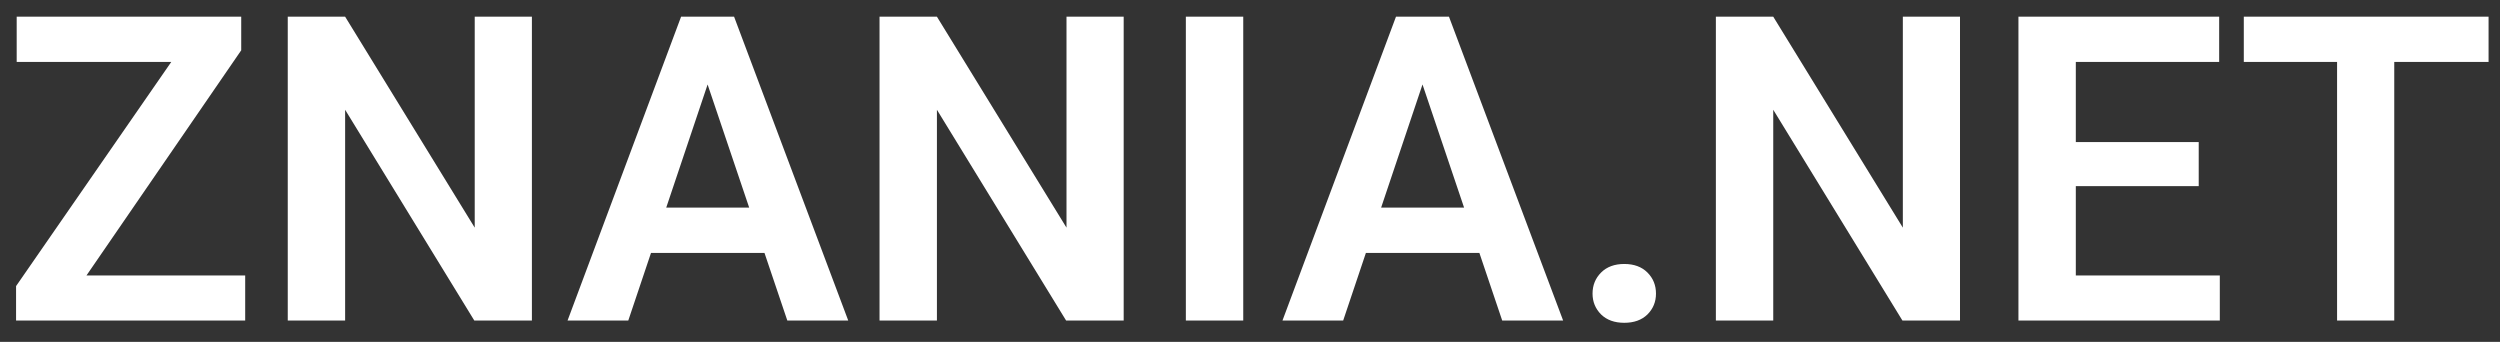 <?xml version="1.0" encoding="UTF-8"?> <svg xmlns="http://www.w3.org/2000/svg" width="117" height="16" viewBox="0 0 117 16" fill="none"><rect x="0" y="0" width="117" height="16" fill="#333333" stroke="none"/><path d="M11.475 12.891V15H1.494V12.891H11.475ZM11.289 2.354L2.598 15H0.752V13.389L9.482 0.781H11.289V2.354ZM10.332 0.781V2.9H0.781V0.781H10.332ZM24.893 0.781V15H22.197L16.152 5.137V15H13.467V0.781H16.152L22.217 10.654V0.781H24.893ZM33.457 2.939L29.404 15H26.562L31.875 0.781H33.691L33.457 2.939ZM36.846 15L32.773 2.939L32.529 0.781H34.355L39.697 15H36.846ZM36.66 9.717V11.836H29.033V9.717H36.66ZM52.588 0.781V15H49.893L43.848 5.137V15H41.162V0.781H43.848L49.912 10.654V0.781H52.588ZM58.184 0.781V15H55.498V0.781H58.184ZM66.914 2.939L62.861 15H60.02L65.332 0.781H67.148L66.914 2.939ZM70.303 15L66.231 2.939L65.986 0.781H67.812L73.154 15H70.303ZM70.117 9.717V11.836H62.49V9.717H70.117ZM74.531 13.74C74.531 13.35 74.665 13.021 74.932 12.754C75.199 12.487 75.56 12.354 76.016 12.354C76.471 12.354 76.833 12.487 77.1 12.754C77.367 13.021 77.5 13.35 77.5 13.74C77.5 14.124 77.367 14.45 77.1 14.717C76.833 14.977 76.471 15.107 76.016 15.107C75.56 15.107 75.199 14.977 74.932 14.717C74.665 14.45 74.531 14.124 74.531 13.74ZM91.728 0.781V15H89.033L82.988 5.137V15H80.303V0.781H82.988L89.053 10.654V0.781H91.728ZM103.887 12.891V15H96.328V12.891H103.887ZM97.148 0.781V15H94.463V0.781H97.148ZM102.9 6.65V8.711H96.328V6.65H102.9ZM103.857 0.781V2.9H96.328V0.781H103.857ZM112.051 0.781V15H109.375V0.781H112.051ZM116.465 0.781V2.9H105.01V0.781H116.465Z" fill="white"></path></svg> 